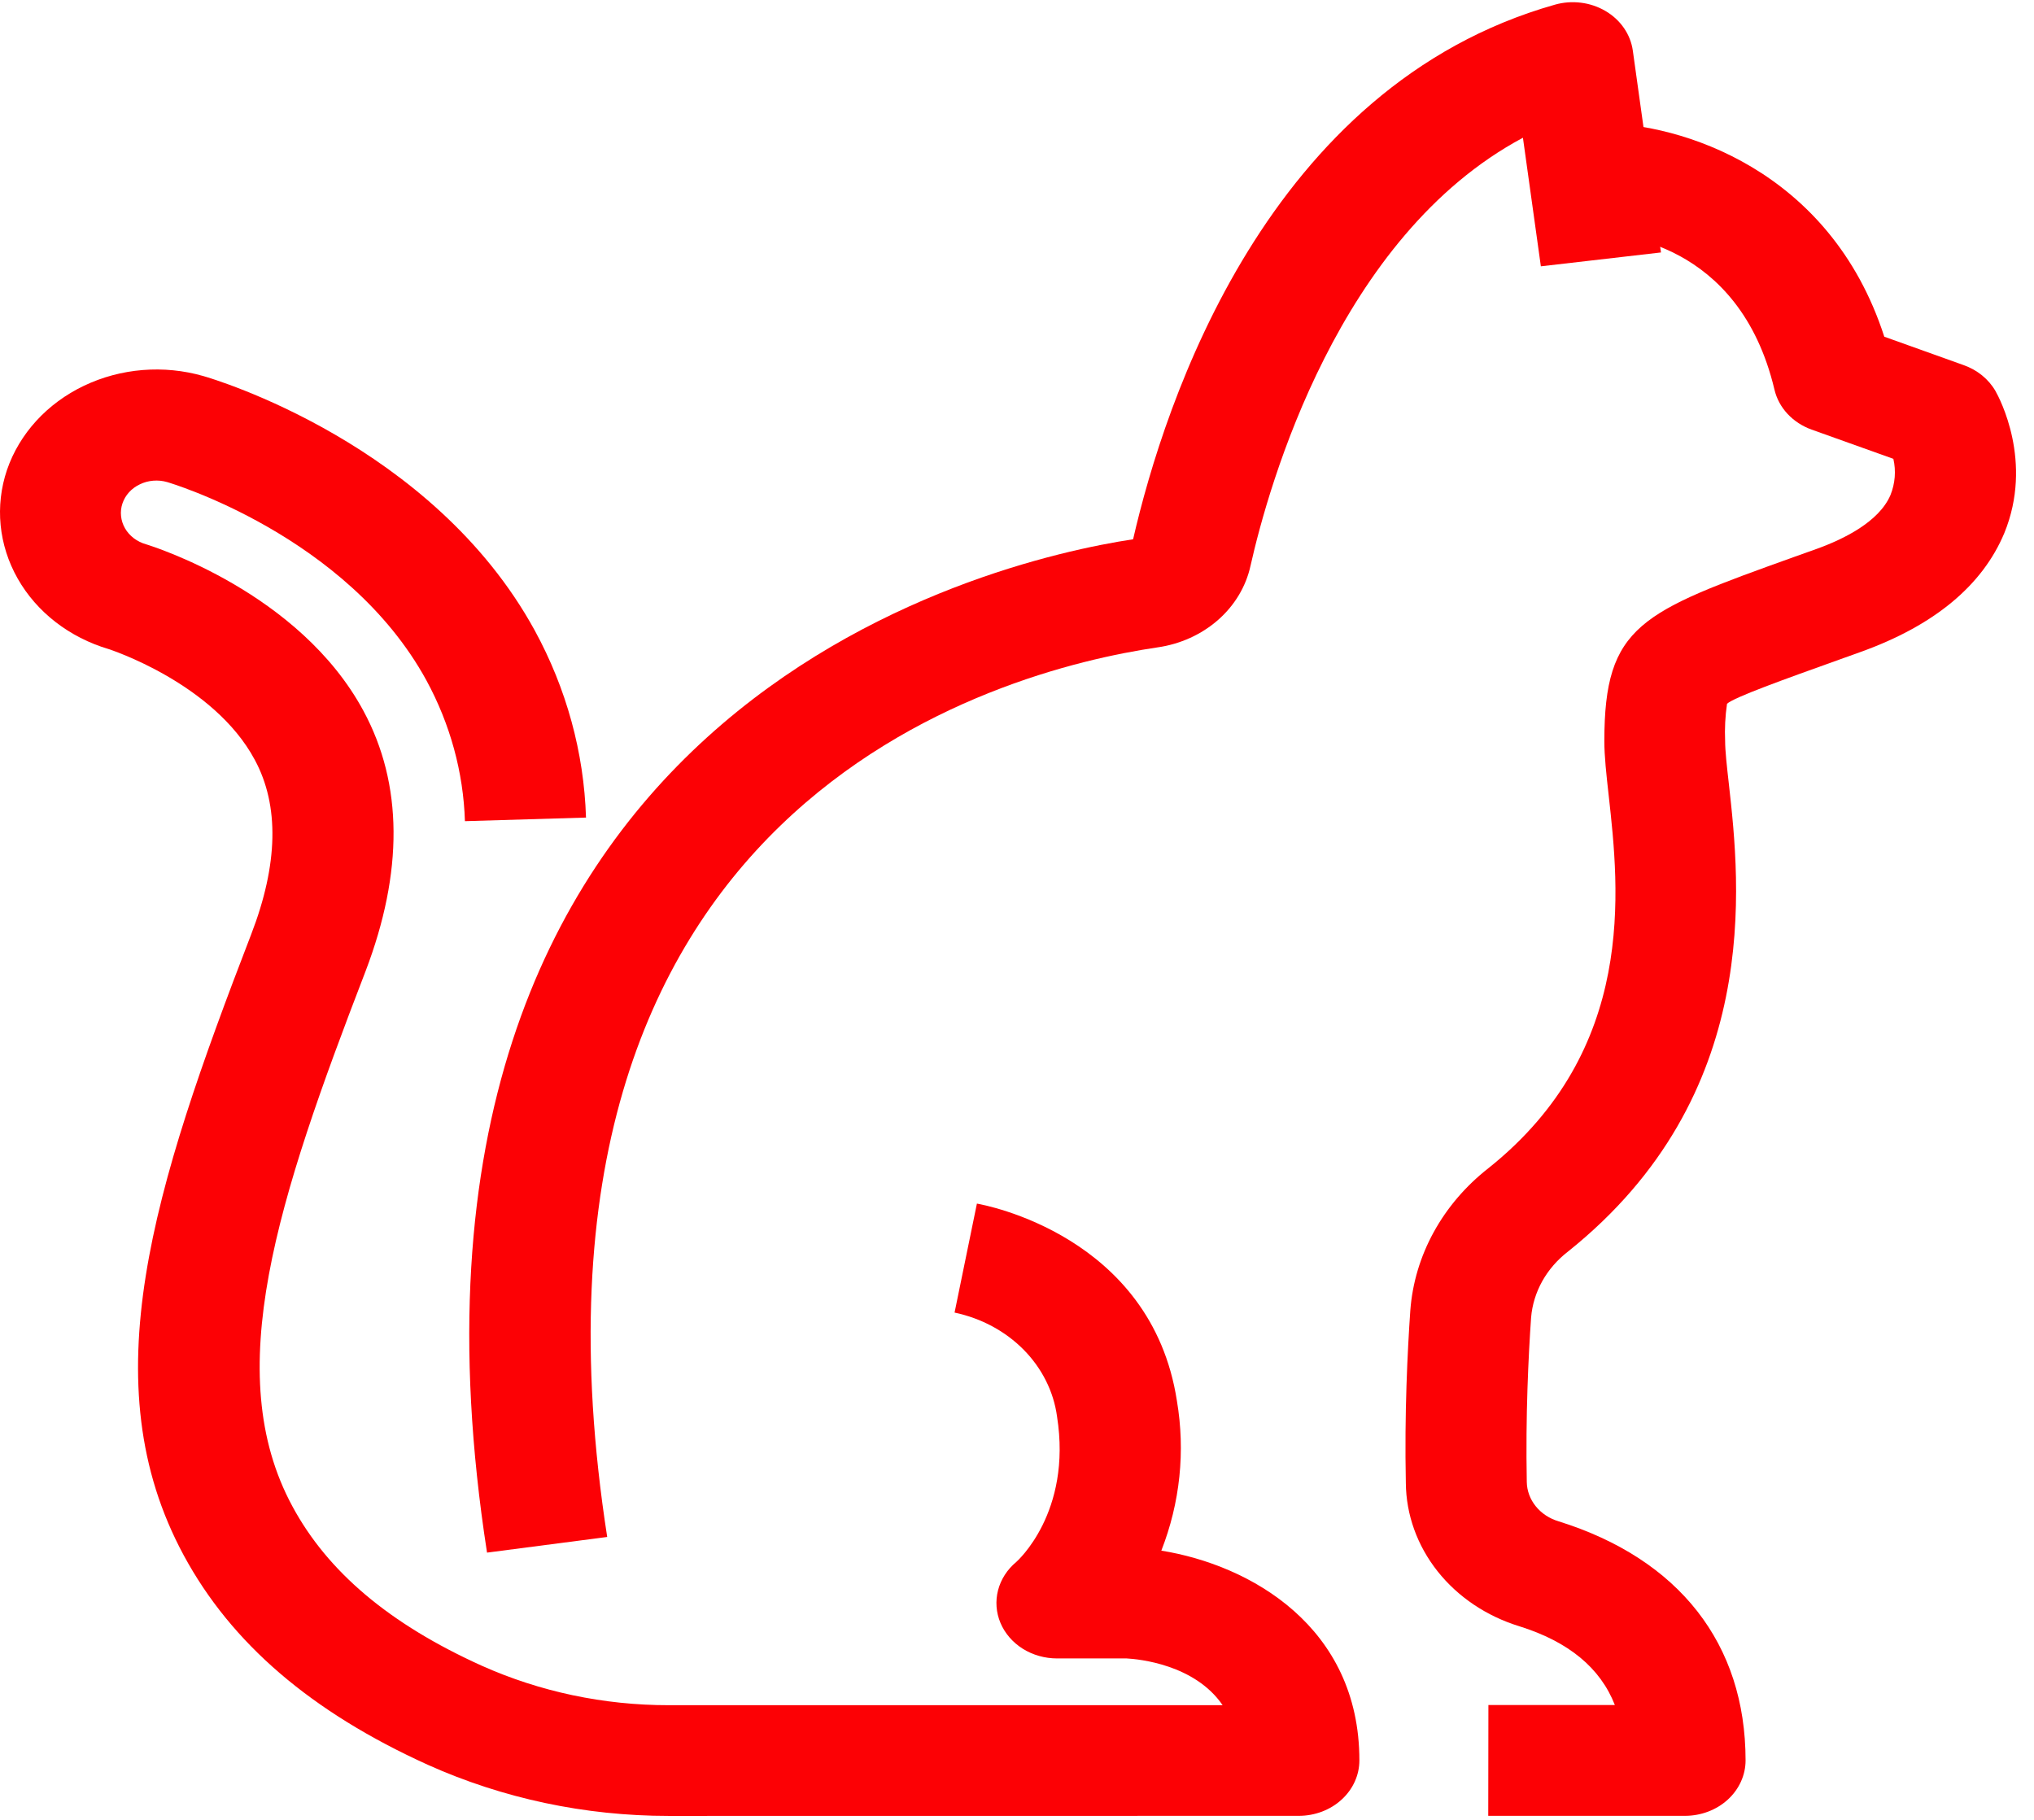 <?xml version="1.0" encoding="UTF-8"?> <svg xmlns="http://www.w3.org/2000/svg" width="76" height="68" viewBox="0 0 76 68" fill="none"> <path d="M18.198 58.014L22.688 57.429C18.427 30.012 37.347 25.057 43.249 24.19C44.098 24.069 44.887 23.712 45.509 23.168C46.13 22.624 46.554 21.918 46.724 21.146C47.403 18.128 50.01 8.828 56.904 5.147L57.574 9.951L62.062 9.433L61.01 1.891C60.968 1.591 60.855 1.303 60.679 1.048C60.503 0.792 60.268 0.575 59.99 0.412C59.712 0.248 59.399 0.142 59.072 0.101C58.745 0.06 58.412 0.085 58.097 0.175C47.352 3.221 43.517 15.022 42.338 20.15C36.968 20.962 13.294 26.465 18.198 58.014Z" fill="#FC0105"></path> <path d="M55.608 67.849H62.961C63.56 67.849 64.136 67.63 64.56 67.242C64.984 66.854 65.223 66.327 65.223 65.778C65.223 61.424 62.743 58.252 58.235 56.844C57.895 56.743 57.597 56.547 57.384 56.283C57.171 56.02 57.053 55.702 57.048 55.374C57 52.876 57.11 50.657 57.209 49.231C57.248 48.756 57.391 48.294 57.627 47.87C57.864 47.447 58.191 47.071 58.589 46.764C65.893 40.924 65.019 33.054 64.598 29.288C64.522 28.62 64.459 28.045 64.459 27.688C64.439 27.223 64.463 26.757 64.53 26.295C64.813 26.049 66.62 25.4 68.718 24.649L69.518 24.362C72.269 23.375 74.071 21.879 74.891 19.919C75.982 17.253 74.71 14.874 74.56 14.61C74.303 14.164 73.876 13.818 73.361 13.639L70.406 12.581C68.376 6.298 62.734 4.607 59.842 4.607H59.779L59.799 6.678V8.749C60.325 8.749 64.977 8.969 66.303 14.561C66.382 14.895 66.55 15.206 66.792 15.466C67.035 15.726 67.344 15.928 67.691 16.052L70.745 17.144C70.849 17.595 70.811 18.063 70.638 18.496C70.211 19.495 68.899 20.142 67.878 20.51L67.081 20.794C61.315 22.865 59.946 23.349 59.946 27.691C59.946 28.26 60.02 28.931 60.107 29.71C60.503 33.264 61.168 39.215 55.62 43.645C54.77 44.309 54.074 45.122 53.572 46.036C53.07 46.95 52.772 47.946 52.696 48.967C52.591 50.474 52.475 52.811 52.529 55.413C52.539 56.598 52.954 57.751 53.714 58.711C54.474 59.67 55.543 60.389 56.771 60.766C58.611 61.343 59.794 62.319 60.339 63.709H55.614L55.608 67.849Z" fill="#FC0105"></path> <path d="M48.531 67.849C49.131 67.849 49.706 67.631 50.13 67.242C50.555 66.854 50.793 66.327 50.793 65.778C50.793 60.787 46.727 58.478 43.393 57.94C44.094 56.148 44.294 54.224 43.975 52.343C43.022 46.161 36.767 45.019 36.502 44.973L35.667 49.045C36.663 49.255 37.565 49.74 38.25 50.434C38.935 51.129 39.37 51.999 39.496 52.928C40.062 56.523 37.995 58.343 37.972 58.364C37.634 58.645 37.397 59.013 37.292 59.42C37.187 59.827 37.219 60.253 37.383 60.643C37.548 61.033 37.838 61.368 38.214 61.605C38.591 61.841 39.037 61.967 39.493 61.968H42.098C42.553 61.993 44.643 62.193 45.683 63.715H24.984C22.561 63.717 20.17 63.212 17.994 62.237C14.558 60.684 12.245 58.734 10.925 56.283C8.236 51.307 10.359 44.856 13.659 36.29C15.073 32.581 15.059 29.301 13.583 26.567C11.191 22.122 5.693 20.411 5.462 20.339C5.293 20.292 5.137 20.215 5.002 20.113C4.866 20.01 4.754 19.884 4.672 19.742C4.59 19.6 4.539 19.444 4.523 19.284C4.506 19.124 4.524 18.963 4.576 18.809C4.628 18.656 4.712 18.514 4.824 18.391C4.936 18.268 5.074 18.168 5.23 18.095C5.384 18.02 5.553 17.975 5.727 17.961C5.901 17.947 6.076 17.964 6.242 18.012C6.313 18.032 12.961 19.989 15.933 25.423C16.823 27.06 17.314 28.855 17.372 30.683L21.896 30.549C21.82 28.119 21.167 25.734 19.982 23.559C16.159 16.57 7.944 14.149 7.596 14.051C6.116 13.626 4.511 13.757 3.136 14.415C1.76 15.072 0.726 16.203 0.261 17.559C-0.194 18.907 -0.05 20.366 0.661 21.619C1.371 22.872 2.592 23.818 4.059 24.253C4.059 24.253 7.984 25.514 9.522 28.395C10.441 30.101 10.396 32.293 9.386 34.911C5.71 44.442 3.394 51.688 6.867 58.118C8.646 61.408 11.629 63.968 15.989 65.944C18.787 67.2 21.862 67.853 24.979 67.852L48.531 67.849Z" fill="#FC0105"></path> </svg> 